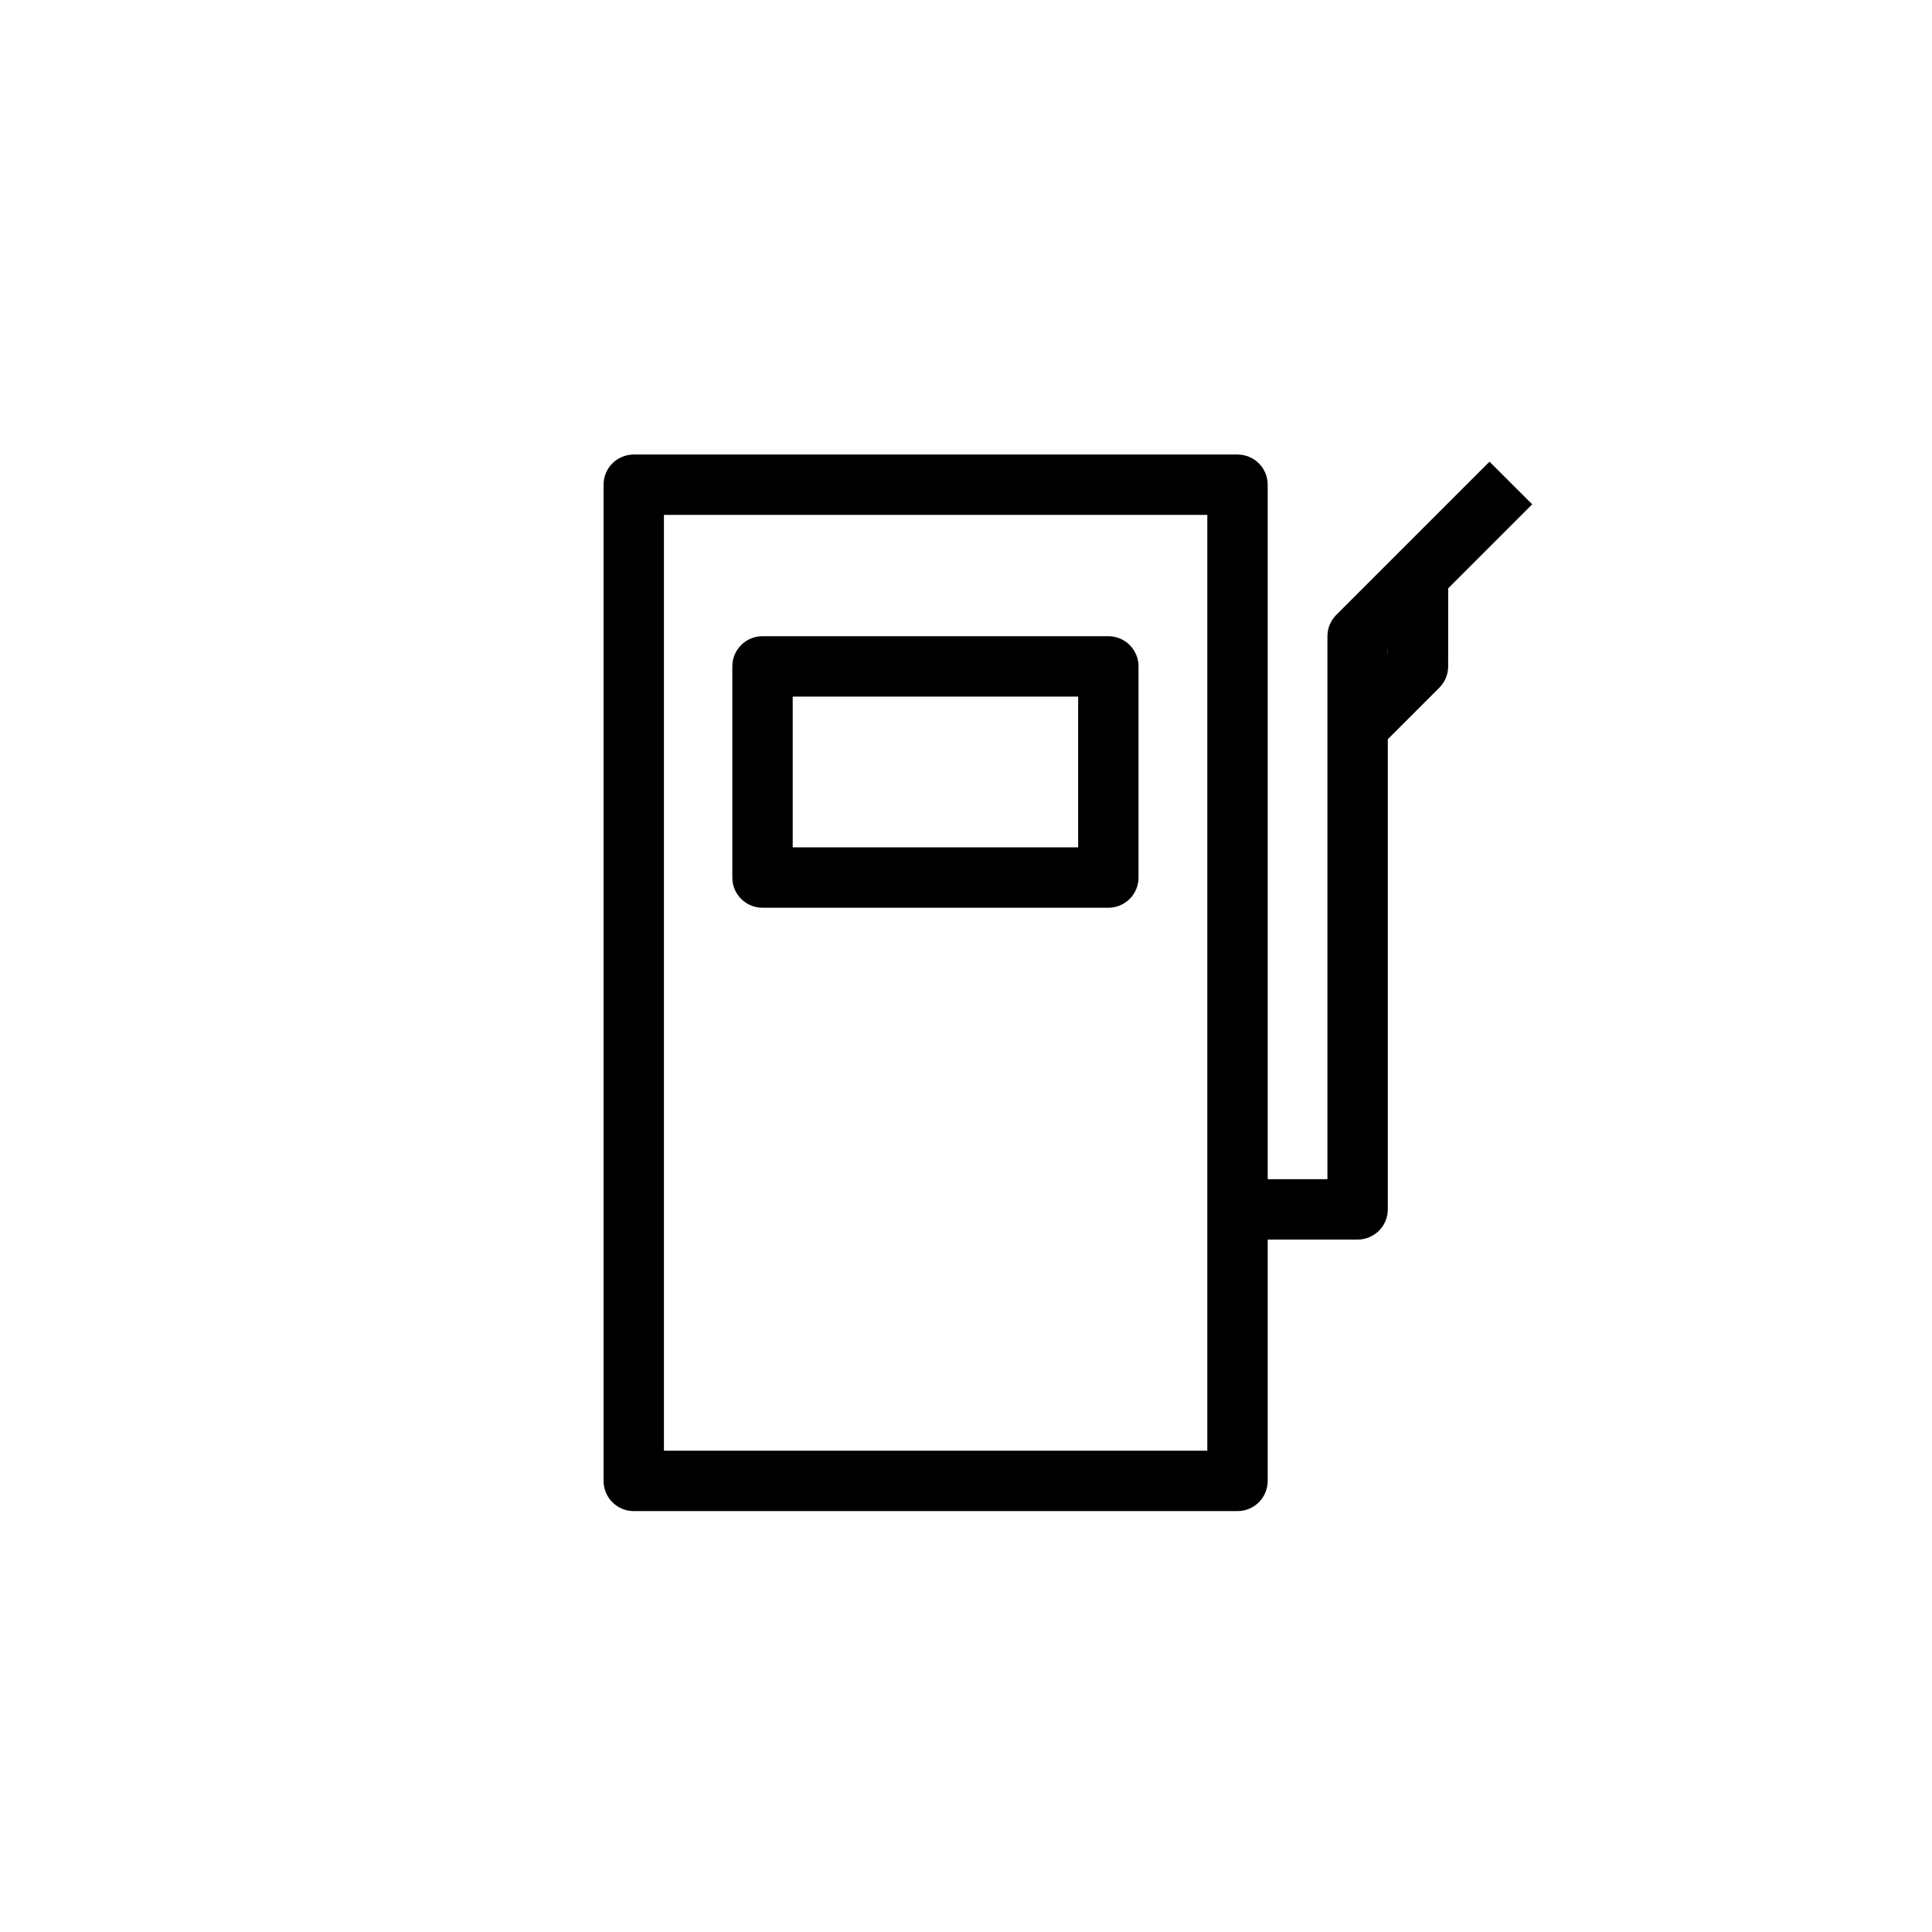 <?xml version="1.0" encoding="UTF-8"?>
<svg width="64px" height="64px" viewBox="0 0 64 64" version="1.1" xmlns="http://www.w3.org/2000/svg" xmlns:xlink="http://www.w3.org/1999/xlink">
    <title>Picto_Vehicle_Vehicle/9_주유</title>
    <g id="Picto_Vehicle_Vehicle/9_주유" stroke="none" stroke-width="1" fill="none" fill-rule="evenodd">
        <path d="M21.994,48.057 L39.994,48.057 L39.994,17.057 L21.994,17.057 L21.994,48.057 Z M40.994,50.057 L20.994,50.057 C20.441,50.057 19.994,49.609 19.994,49.057 L19.994,16.057 C19.994,15.504 20.441,15.057 20.994,15.057 L40.994,15.057 C41.547,15.057 41.994,15.504 41.994,16.057 L41.994,49.057 C41.994,49.609 41.547,50.057 40.994,50.057 L40.994,50.057 Z" id="Fill-48" fill="#000000"></path>
        <path d="M44.973,41.062 L40.994,41.062 L40.994,39.062 L43.973,39.062 L43.973,21.076 C43.973,20.811 44.078,20.556 44.266,20.369 L49.342,15.293 L50.756,16.706 L45.973,21.489 L45.973,40.062 C45.973,40.614 45.526,41.062 44.973,41.062" id="Fill-49" fill="#000000"></path>
        <path d="M26.259,28.07 L35.715,28.07 L35.715,23.075 L26.259,23.075 L26.259,28.07 Z M36.715,30.07 L25.259,30.07 C24.706,30.07 24.259,29.623 24.259,29.07 L24.259,22.075 C24.259,21.523 24.706,21.075 25.259,21.075 L36.715,21.075 C37.268,21.075 37.715,21.523 37.715,22.075 L37.715,29.07 C37.715,29.623 37.268,30.07 36.715,30.07 L36.715,30.07 Z" id="Fill-50" fill="#000000"></path>
        <path d="M45.68,24.781 L44.266,23.367 L45.972,21.661 L45.974,19.288 L47.974,19.289 L47.972,22.076 C47.972,22.341 47.867,22.595 47.679,22.782 L45.68,24.781 Z" id="Fill-51" fill="#000000"></path>
    </g>
</svg>